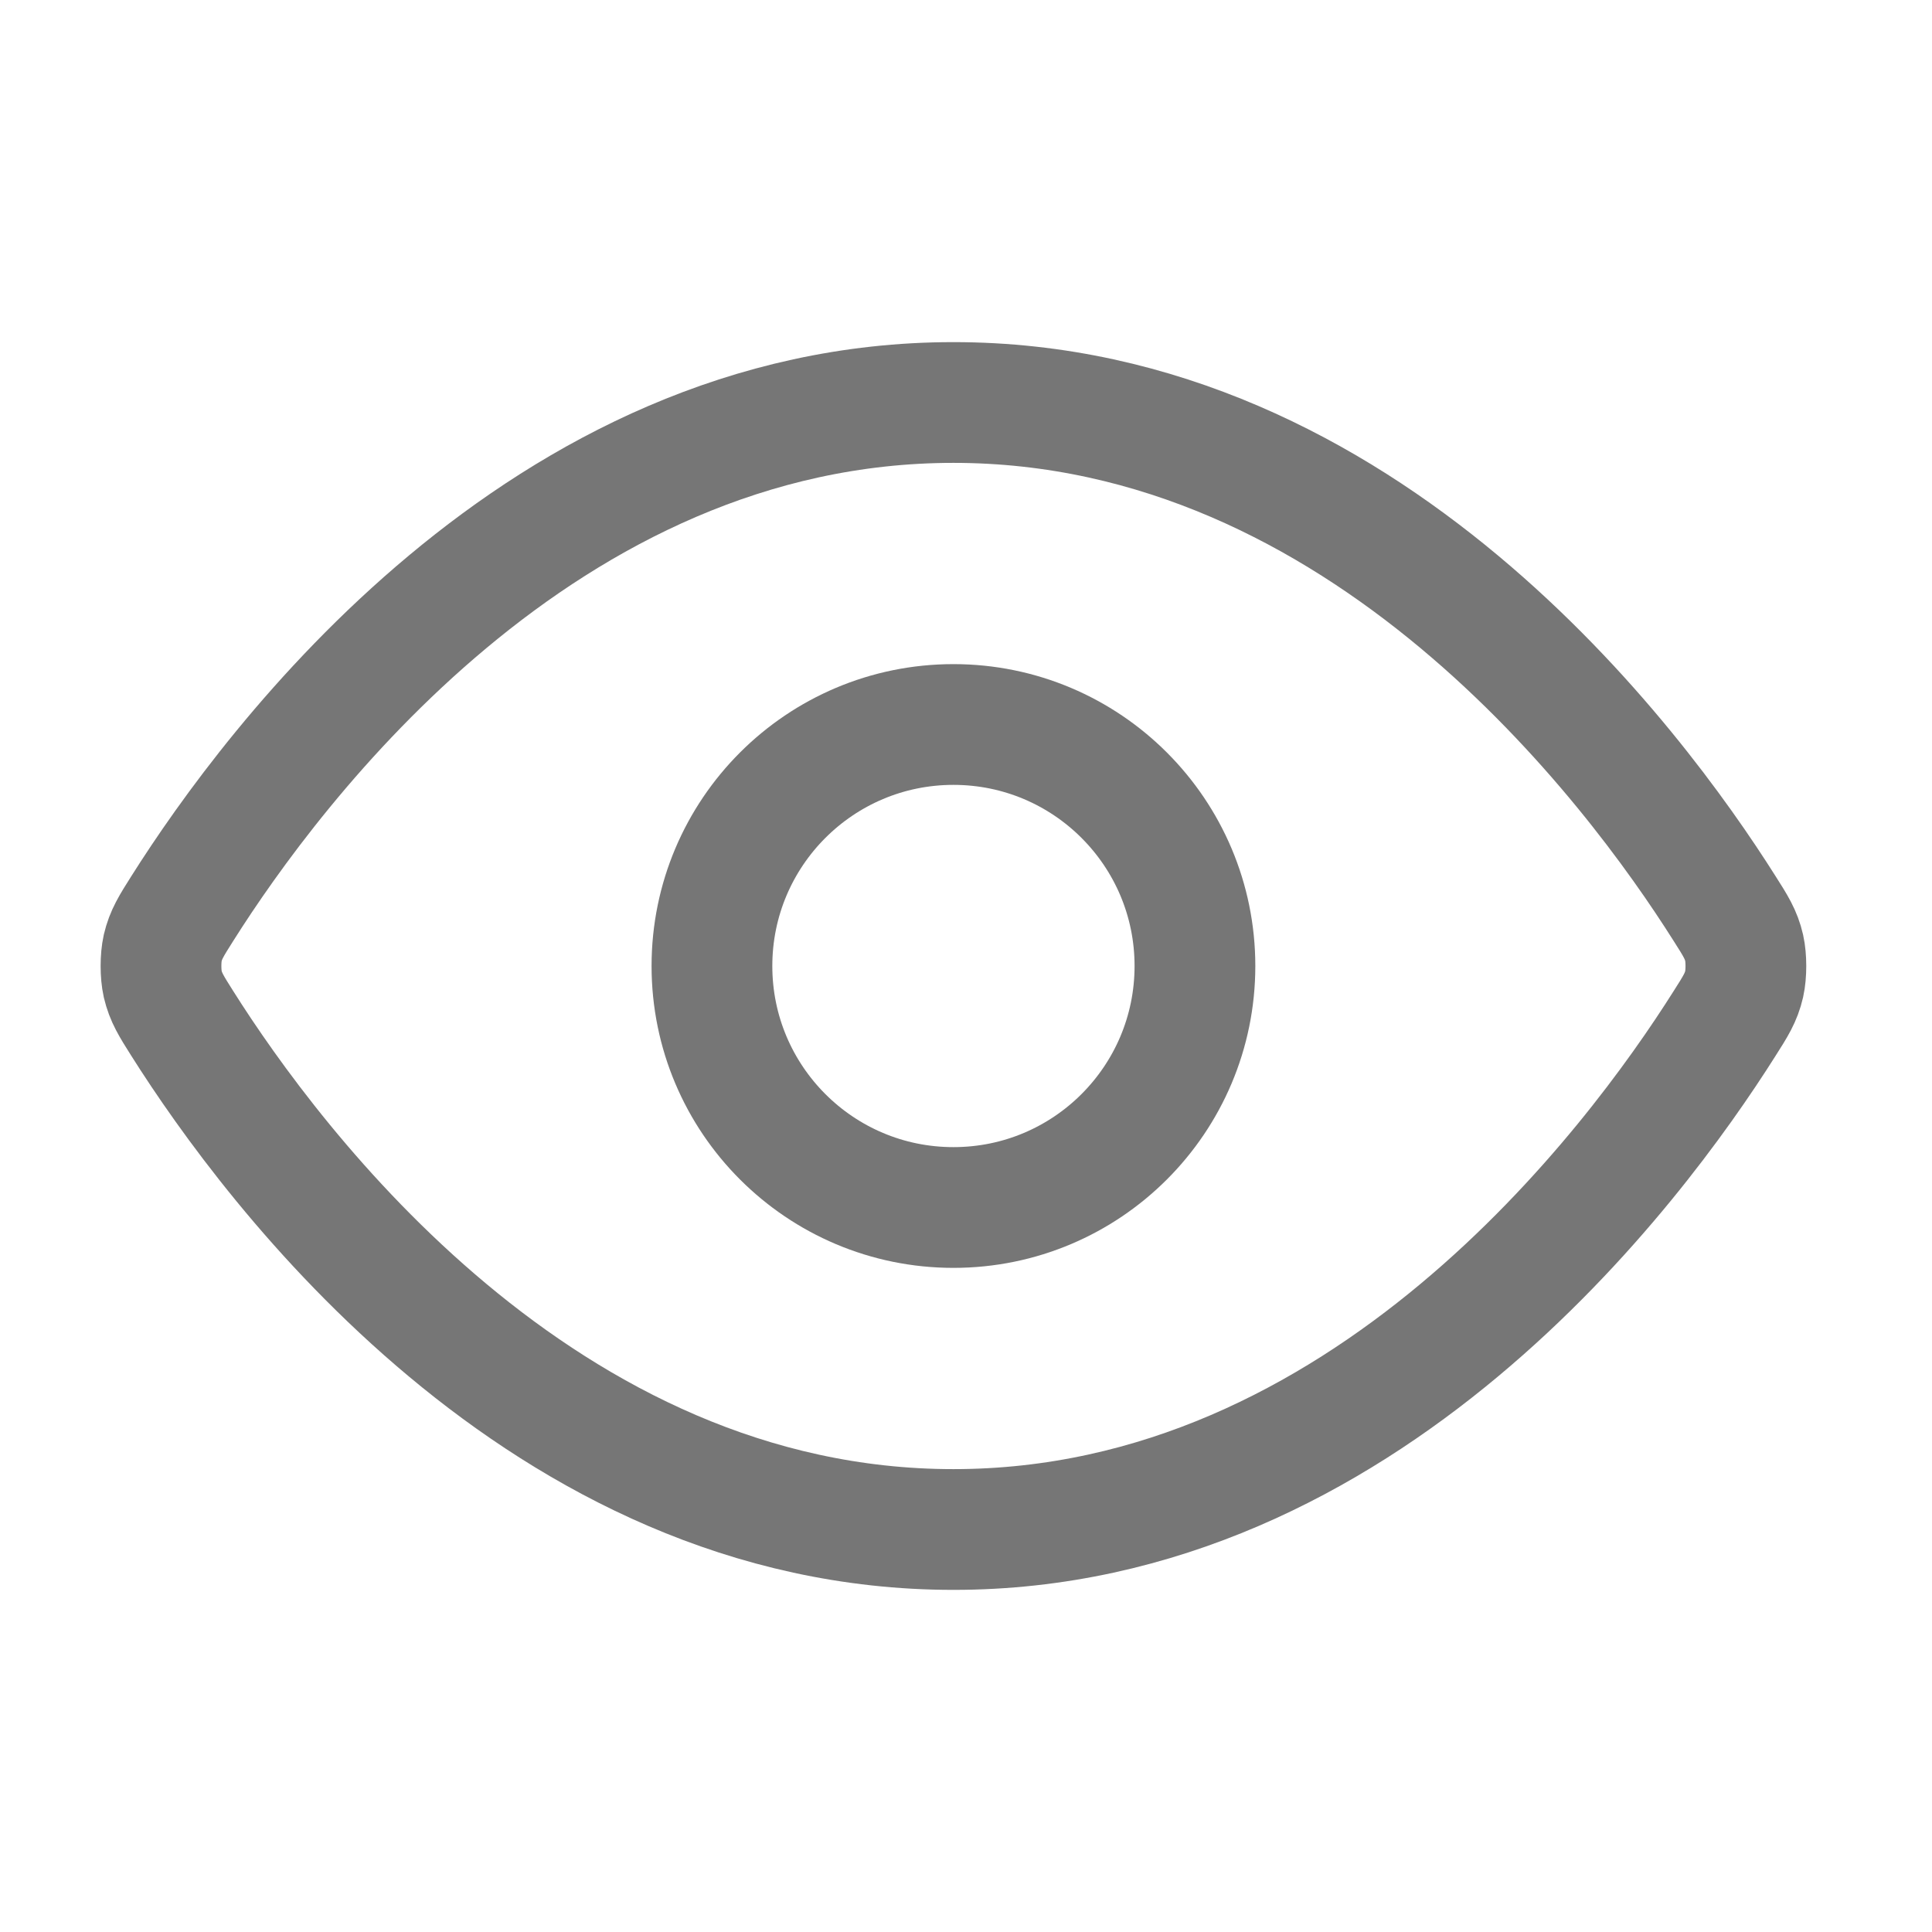 <svg width="24" height="24" viewBox="0 0 24 24" fill="none" xmlns="http://www.w3.org/2000/svg">
<g clip-path="url(#clip0_1719_29079)">
<path d="M2.264 12.713C2.128 12.498 2.06 12.39 2.021 12.223C1.993 12.098 1.993 11.902 2.021 11.777C2.06 11.61 2.128 11.502 2.264 11.287C3.389 9.505 6.739 5 11.844 5C16.949 5 20.299 9.505 21.424 11.287C21.561 11.502 21.629 11.61 21.667 11.777C21.695 11.902 21.695 12.098 21.667 12.223C21.629 12.39 21.561 12.498 21.424 12.713C20.299 14.495 16.949 19 11.844 19C6.739 19 3.389 14.495 2.264 12.713Z" stroke="#767676" stroke-width="1.5" stroke-linecap="round" stroke-linejoin="round"/>
<path d="M11.844 15C13.501 15 14.844 13.657 14.844 12C14.844 10.343 13.501 9 11.844 9C10.187 9 8.844 10.343 8.844 12C8.844 13.657 10.187 15 11.844 15Z" stroke="#767676" stroke-width="1.5" stroke-linecap="round" stroke-linejoin="round"/>
</g>
<defs>
<clipPath id="clip0_1719_29079">
<rect width="24" height="24" fill="white"/>
</clipPath>
</defs>
</svg>
